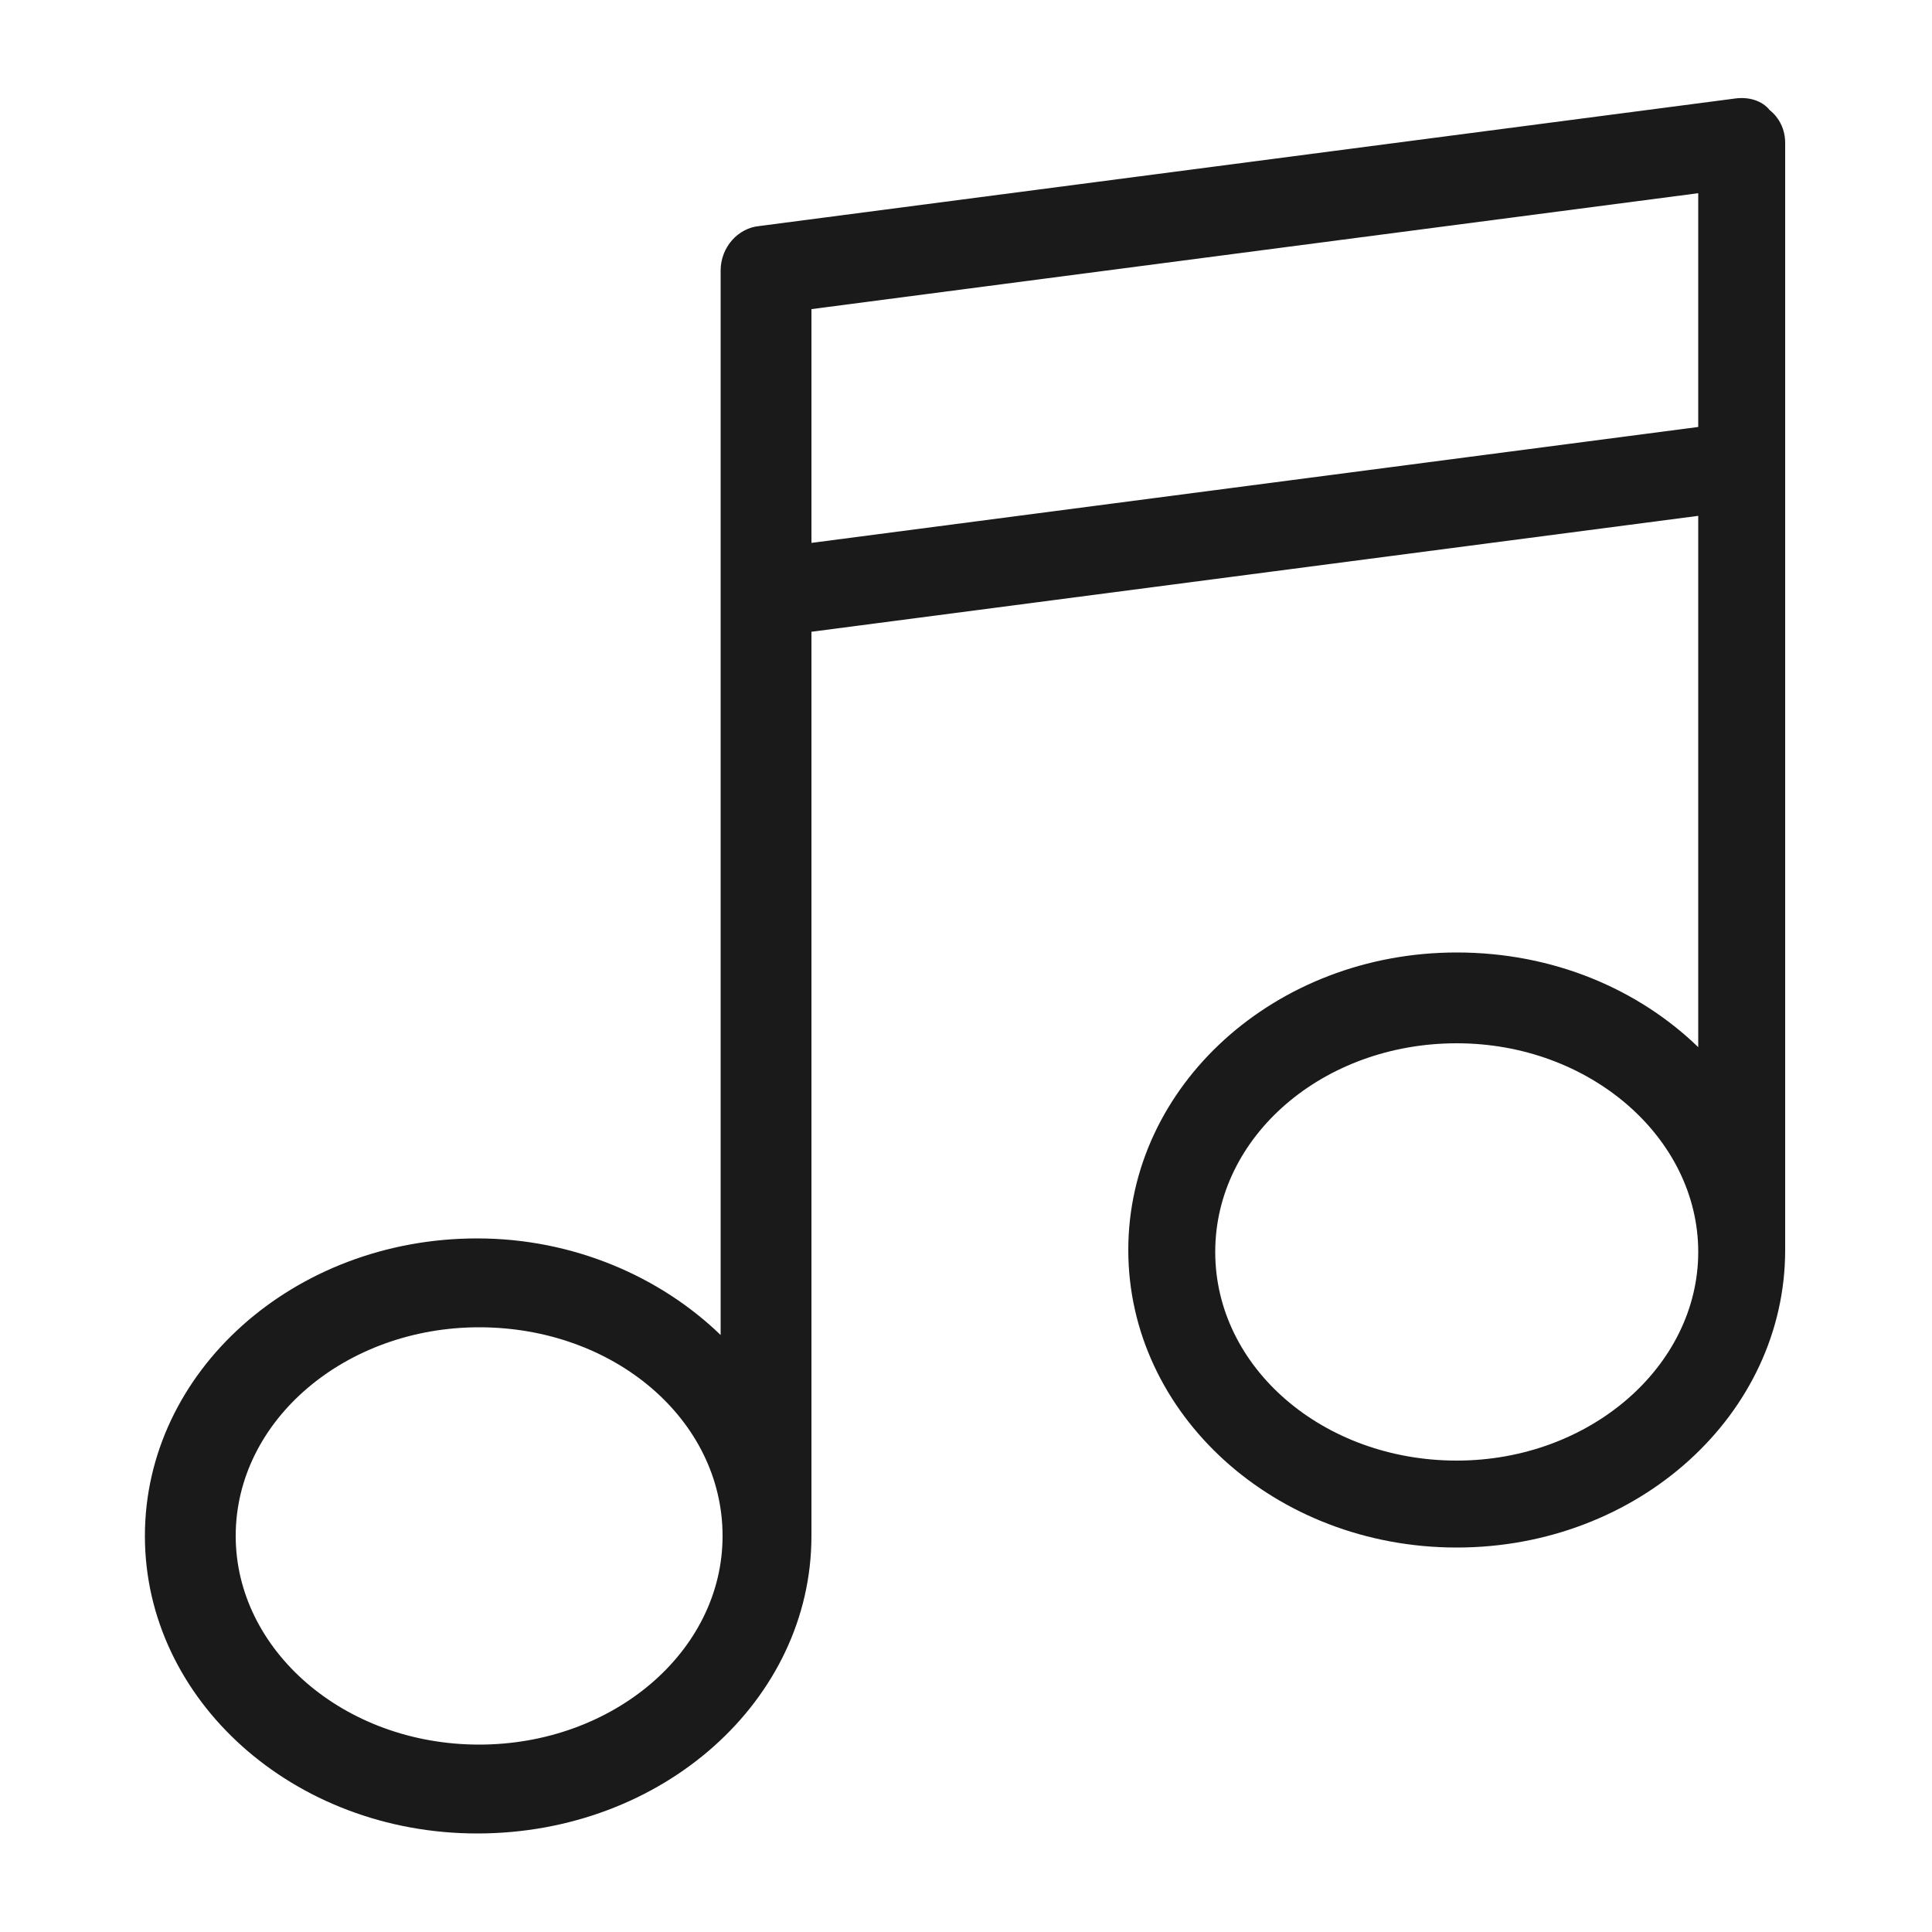 <svg xmlns="http://www.w3.org/2000/svg" viewBox="0 0 100 100"><path d="M89.8 5.1l-50.5 6.6c-1.1.1-2 1.1-2 2.3v55.1c-3.1-3-7.6-5-12.6-5-9.5 0-17.2 6.9-17.2 15.4s7.7 15.4 17.2 15.4C34.3 94.9 42 88 42 79.5V32.7l45.9-6v27.5c-3.1-3-7.5-4.9-12.5-4.9-9.4 0-17 6.9-17 15.4s7.6 15.4 17 15.4 17-6.9 17-15.4V7.4c0-.7-.3-1.3-.8-1.7-.4-.5-1.1-.7-1.8-.6zm-65 85.2c-7 0-12.6-4.9-12.6-10.8 0-6 5.7-10.8 12.6-10.8 7 0 12.6 4.8 12.6 10.8 0 6-5.7 10.8-12.6 10.8zm50.6-14.7c-6.9 0-12.5-4.8-12.5-10.8 0-6 5.6-10.8 12.5-10.8s12.5 4.9 12.5 10.8-5.6 10.8-12.5 10.8zm12.5-53.5l-45.9 6V16l45.9-6v12.1z" fill="#1a1a1a"/></svg>